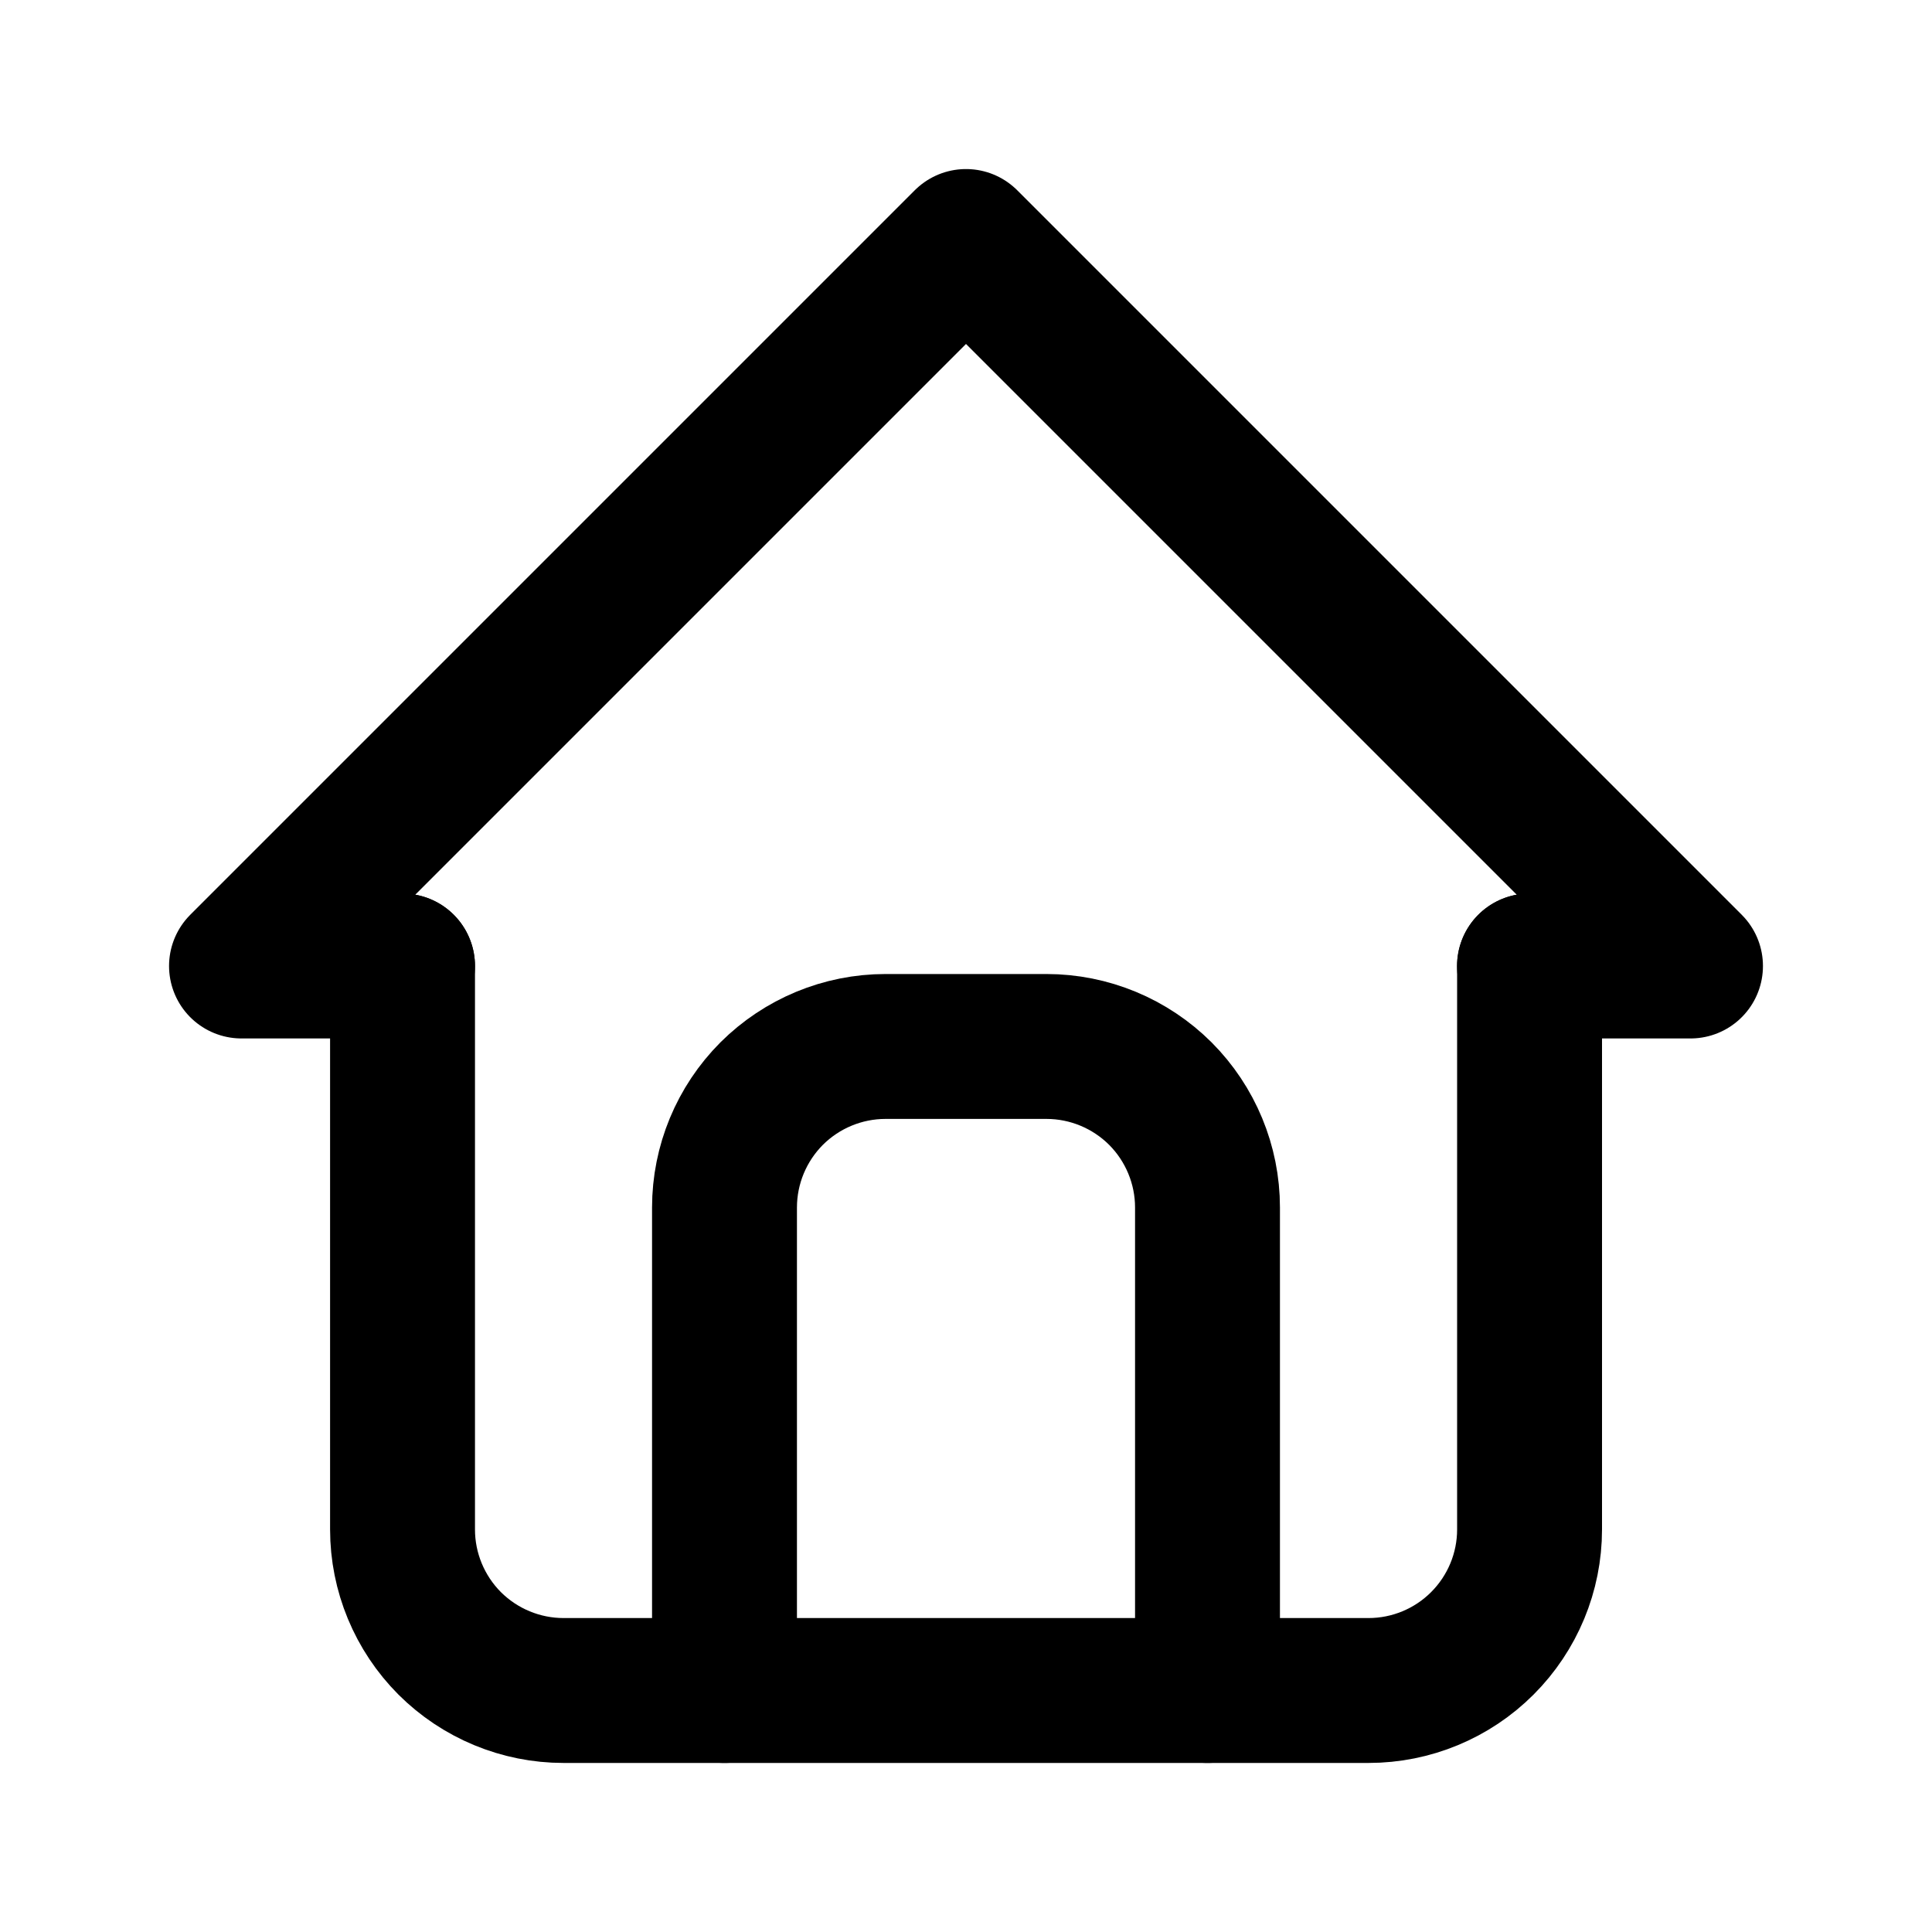 <svg width="20" height="20" viewBox="0 0 20 20" fill="none" xmlns="http://www.w3.org/2000/svg">
<g clip-path="url(#clip0_3125_3913)">
<path d="M4.167 10H2.5L10 2.5L17.5 10H15.833" stroke="black" stroke-width="1.5" stroke-linecap="round" stroke-linejoin="round"/>
<path d="M4.167 10V15.833C4.167 16.275 4.343 16.699 4.655 17.012C4.968 17.324 5.392 17.5 5.834 17.5H14.167C14.609 17.5 15.033 17.324 15.345 17.012C15.658 16.699 15.834 16.275 15.834 15.833V10" stroke="black" stroke-width="1.5" stroke-linecap="round" stroke-linejoin="round"/>
<path d="M7.5 17.5V12.5C7.5 12.058 7.676 11.634 7.988 11.321C8.301 11.009 8.725 10.833 9.167 10.833H10.833C11.275 10.833 11.699 11.009 12.012 11.321C12.324 11.634 12.5 12.058 12.5 12.5V17.5" stroke="black" stroke-width="1.5" stroke-linecap="round" stroke-linejoin="round"/>
</g>
<defs>
<clipPath id="clip0_3125_3913">
<rect width="20" height="20" fill="white"/>
</clipPath>
</defs>
</svg>
